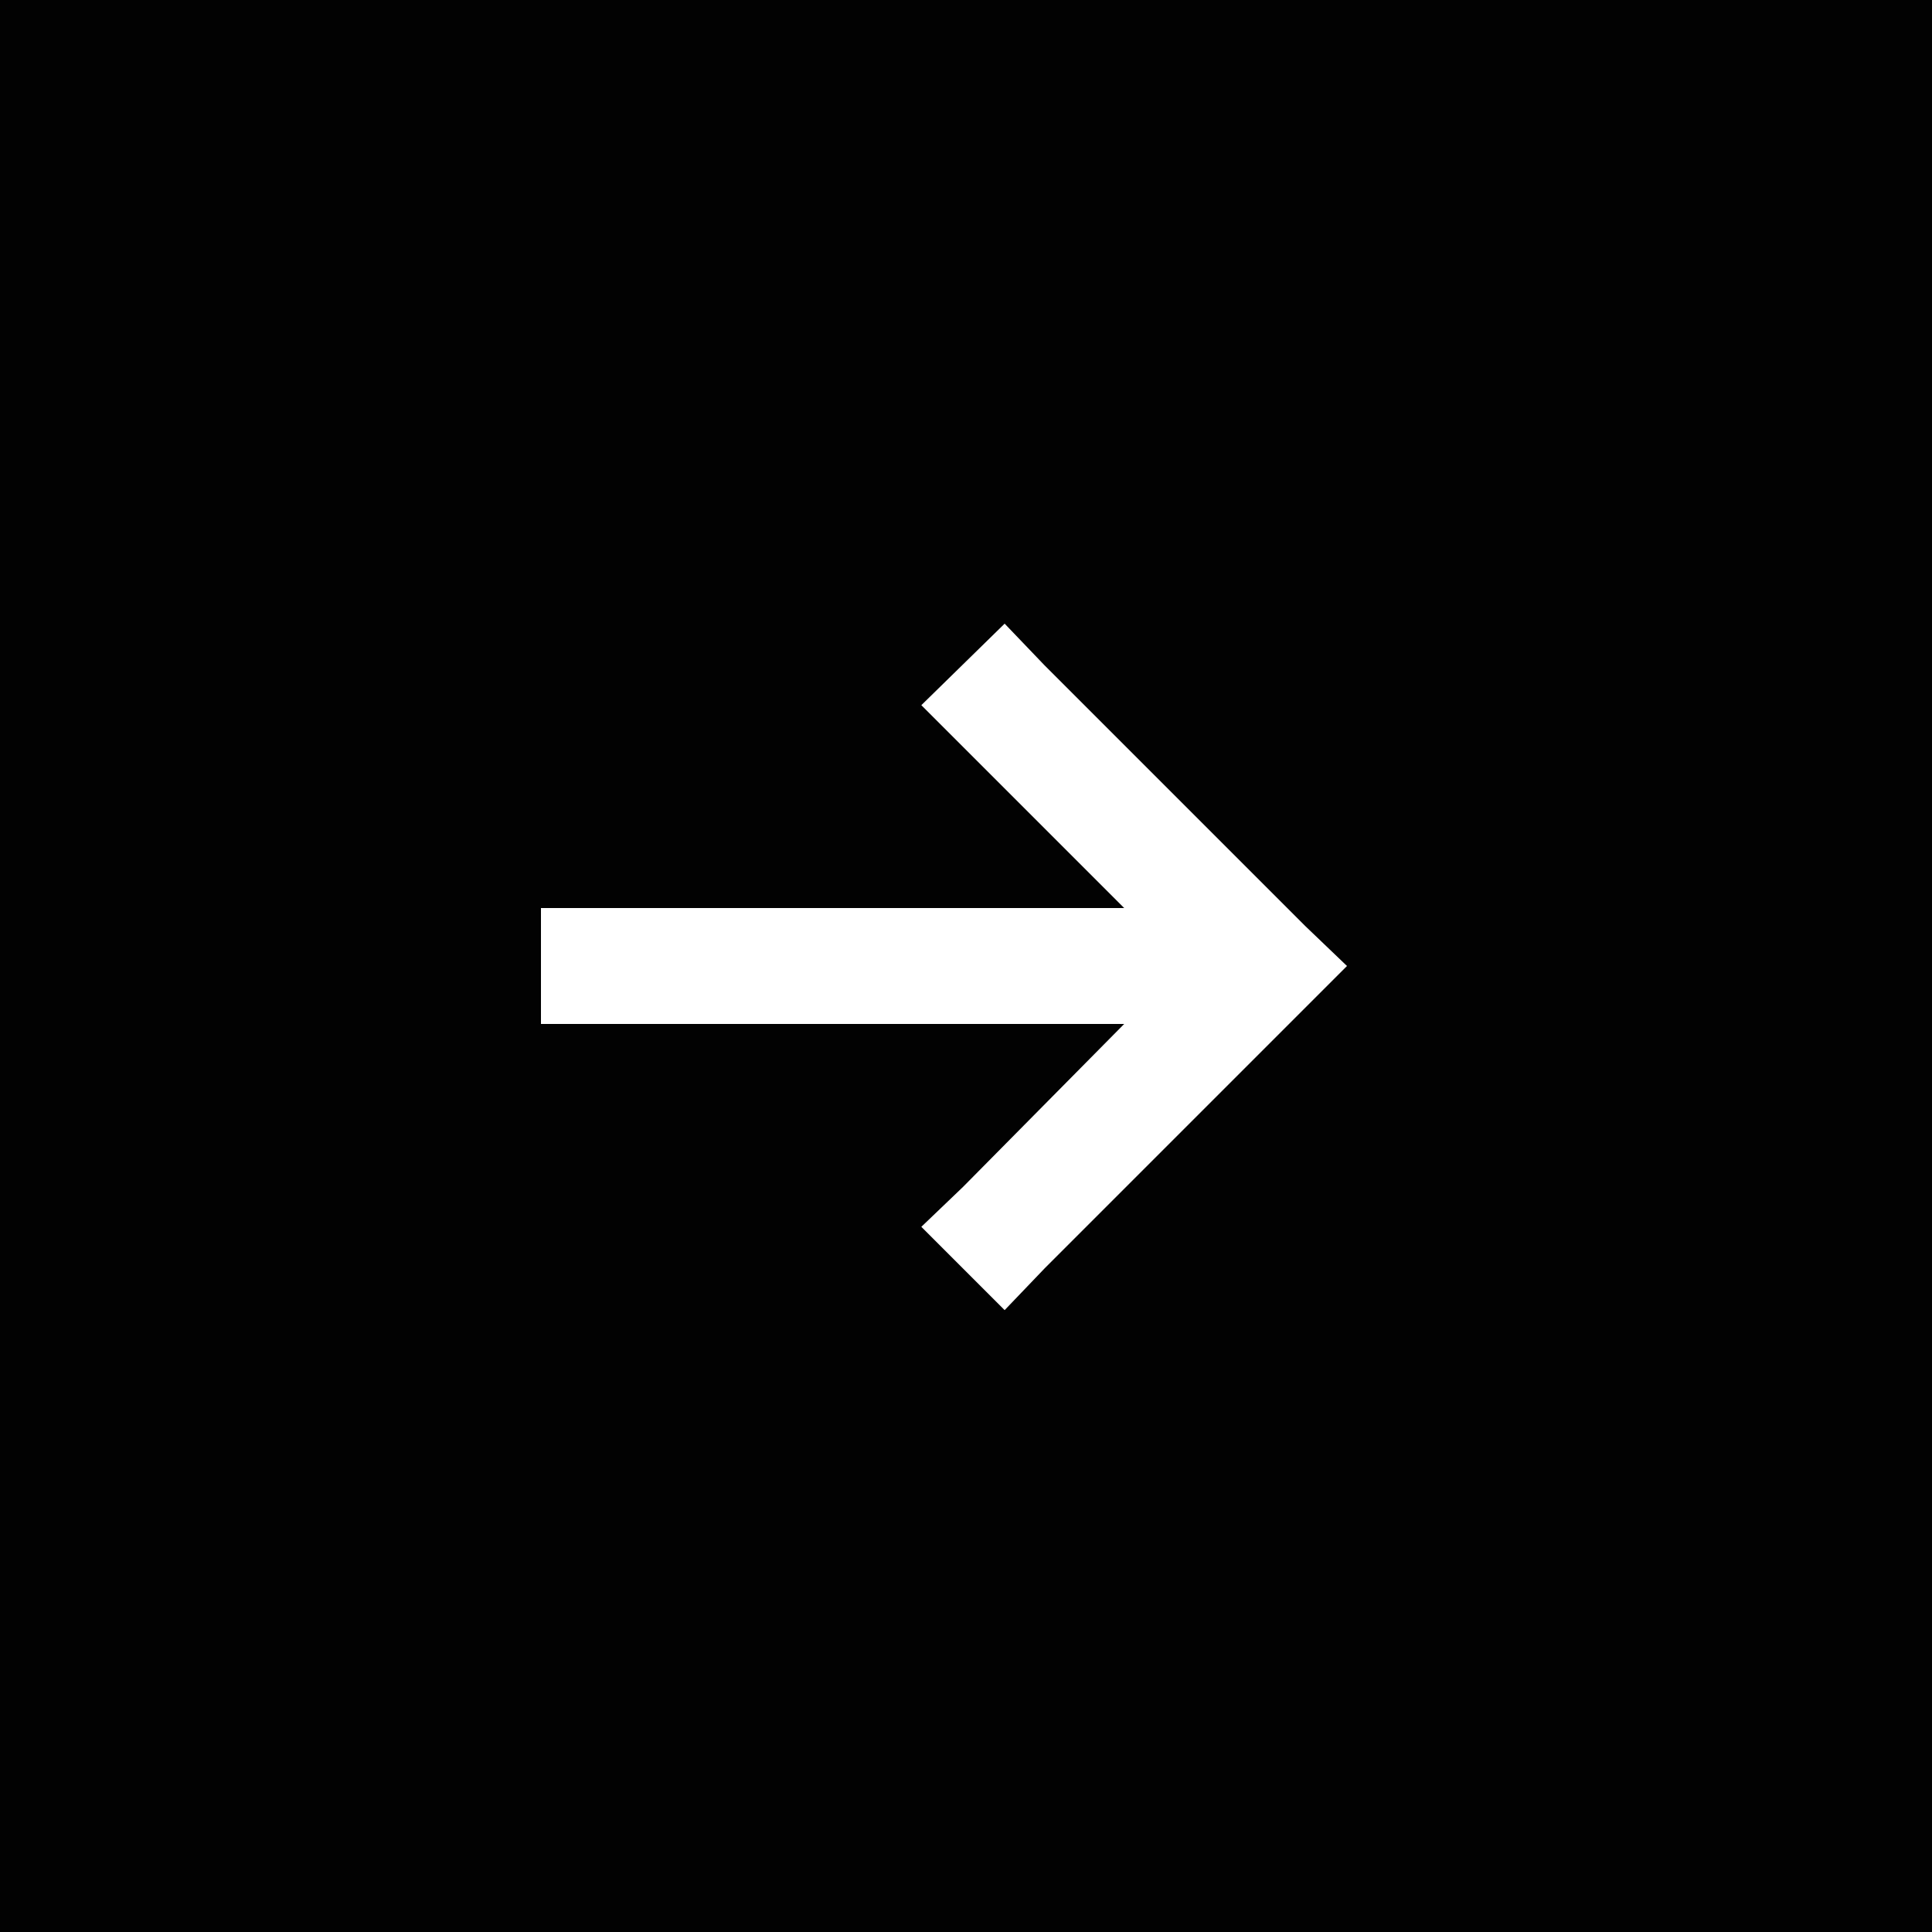 <svg xmlns="http://www.w3.org/2000/svg" width="25" height="25" viewBox="0 0 25 25" fill="none"><rect width="25" height="25" fill="#020202"></rect><path d="M16.891 13.039L13.516 16.414L13 16.953L11.922 15.875L12.461 15.359L14.547 13.25H7.75H7V11.75H7.75H14.547L12.461 9.664L11.922 9.125L13 8.07L13.516 8.609L16.891 11.984L17.43 12.5L16.891 13.039Z" fill="white"></path></svg>